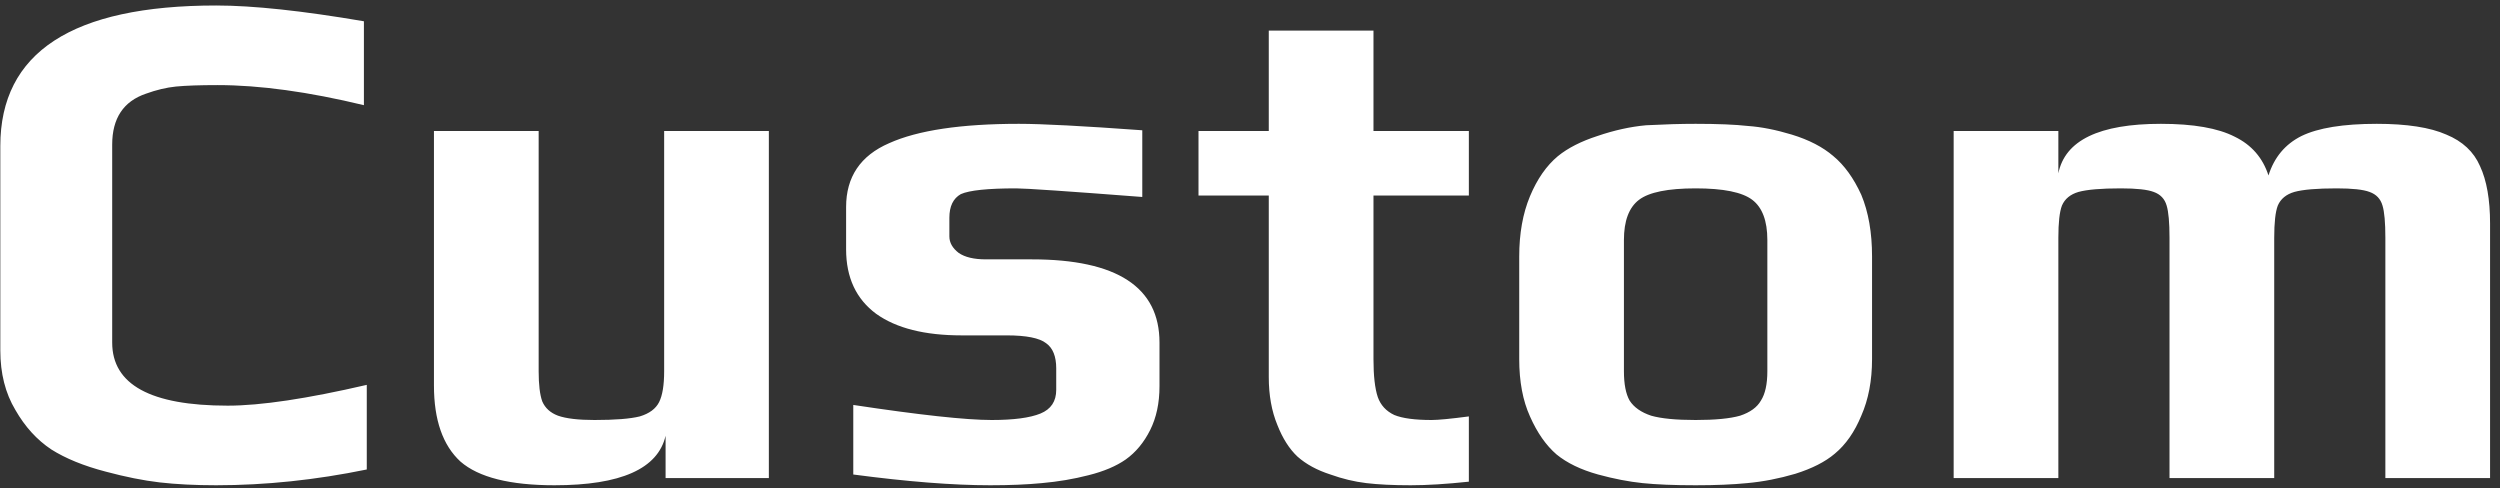 <?xml version="1.0" encoding="UTF-8"?> <svg xmlns="http://www.w3.org/2000/svg" width="251" height="49" viewBox="0 0 251 49" fill="none"><rect x="0" y="0" width="251" height="49" fill="#333333" stroke="none"/> <path d="M21.704 48.72C19.592 48.72 17.696 48.624 16.016 48.432C14.384 48.24 12.584 47.88 10.616 47.352C8.408 46.776 6.584 46.032 5.144 45.12C3.704 44.16 2.504 42.84 1.544 41.16C0.536 39.48 0.032 37.488 0.032 35.184V14.664C0.032 5.256 7.256 0.552 21.704 0.552C25.4 0.552 30.344 1.08 36.536 2.136V10.56C30.968 9.216 26.072 8.544 21.848 8.544C20.072 8.544 18.68 8.592 17.672 8.688C16.712 8.784 15.704 9.024 14.648 9.408C12.392 10.176 11.264 11.88 11.264 14.52V34.392C11.264 38.616 15.128 40.728 22.856 40.728C26.168 40.728 30.824 40.032 36.824 38.64V47.136C31.688 48.192 26.648 48.72 21.704 48.72ZM55.665 48.72C51.201 48.72 48.057 47.928 46.233 46.344C44.457 44.712 43.569 42.168 43.569 38.712V13.152H54.081V37.272C54.081 38.616 54.201 39.624 54.441 40.296C54.729 40.968 55.257 41.448 56.025 41.736C56.841 42.024 58.065 42.168 59.697 42.168C61.761 42.168 63.273 42.048 64.233 41.808C65.193 41.52 65.841 41.04 66.177 40.368C66.513 39.696 66.681 38.664 66.681 37.272V13.152H77.193V48H66.825V43.752C66.057 47.064 62.337 48.72 55.665 48.72ZM99.421 48.72C95.677 48.72 91.093 48.36 85.669 47.64V40.656C92.341 41.664 96.973 42.168 99.565 42.168C101.773 42.168 103.405 41.952 104.461 41.52C105.517 41.088 106.045 40.296 106.045 39.144V36.984C106.045 35.784 105.709 34.944 105.037 34.464C104.365 33.936 103.045 33.672 101.077 33.672H96.541C92.845 33.672 89.989 32.952 87.973 31.512C85.957 30.024 84.949 27.864 84.949 25.032V20.784C84.949 17.76 86.389 15.624 89.269 14.376C92.149 13.08 96.493 12.432 102.301 12.432C104.605 12.432 108.733 12.648 114.685 13.08V19.776C107.197 19.2 102.973 18.912 102.013 18.912C99.181 18.912 97.333 19.104 96.469 19.488C95.701 19.92 95.317 20.712 95.317 21.864V23.736C95.317 24.36 95.629 24.912 96.253 25.392C96.877 25.824 97.789 26.04 98.989 26.04H103.597C112.141 26.04 116.413 28.824 116.413 34.392V38.784C116.413 40.464 116.101 41.928 115.477 43.176C114.853 44.424 114.037 45.408 113.029 46.128C112.069 46.8 110.821 47.328 109.285 47.712C107.797 48.096 106.237 48.36 104.605 48.504C103.117 48.648 101.389 48.72 99.421 48.72ZM141.641 48.72C139.865 48.72 138.377 48.648 137.177 48.504C135.977 48.36 134.777 48.072 133.577 47.64C132.233 47.208 131.129 46.608 130.265 45.84C129.449 45.072 128.777 44.016 128.249 42.672C127.673 41.28 127.385 39.672 127.385 37.848V19.632H120.329V13.152H127.385V3.072H137.897V13.152H147.473V19.632H137.897V36.048C137.897 37.728 138.041 39 138.329 39.864C138.617 40.68 139.169 41.28 139.985 41.664C140.801 42 142.049 42.168 143.729 42.168C144.401 42.168 145.649 42.048 147.473 41.808V48.36C145.217 48.6 143.273 48.72 141.641 48.72ZM170.242 48.72C168.082 48.72 166.306 48.648 164.914 48.504C163.522 48.36 162.034 48.072 160.45 47.64C158.722 47.16 157.33 46.488 156.274 45.624C155.218 44.712 154.33 43.44 153.61 41.808C152.89 40.224 152.53 38.304 152.53 36.048V25.752C152.53 23.448 152.89 21.432 153.61 19.704C154.33 17.976 155.266 16.632 156.418 15.672C157.426 14.856 158.746 14.184 160.378 13.656C162.058 13.08 163.69 12.72 165.274 12.576C167.098 12.48 168.754 12.432 170.242 12.432C172.45 12.432 174.202 12.504 175.498 12.648C176.842 12.744 178.306 13.032 179.89 13.512C181.618 14.04 183.01 14.76 184.066 15.672C185.17 16.584 186.106 17.88 186.874 19.56C187.594 21.288 187.954 23.352 187.954 25.752V36.048C187.954 38.208 187.594 40.104 186.874 41.736C186.202 43.368 185.314 44.64 184.21 45.552C183.25 46.368 181.93 47.04 180.25 47.568C178.618 48.048 177.01 48.36 175.426 48.504C173.986 48.648 172.258 48.72 170.242 48.72ZM170.242 42.168C172.21 42.168 173.698 42.024 174.706 41.736C175.714 41.4 176.41 40.896 176.794 40.224C177.226 39.552 177.442 38.568 177.442 37.272V24.096C177.442 22.176 176.938 20.832 175.93 20.064C174.922 19.296 173.026 18.912 170.242 18.912C167.458 18.912 165.562 19.296 164.554 20.064C163.546 20.832 163.042 22.176 163.042 24.096V37.272C163.042 38.568 163.234 39.552 163.618 40.224C164.05 40.896 164.77 41.4 165.778 41.736C166.786 42.024 168.274 42.168 170.242 42.168ZM196.147 13.152H206.659V17.4C207.331 14.088 210.763 12.432 216.955 12.432C220.219 12.432 222.691 12.864 224.371 13.728C226.051 14.544 227.179 15.84 227.755 17.616C228.331 15.792 229.435 14.472 231.067 13.656C232.747 12.84 235.267 12.432 238.627 12.432C241.651 12.432 243.979 12.792 245.611 13.512C247.243 14.184 248.371 15.24 248.995 16.68C249.667 18.12 250.003 20.04 250.003 22.44V48H239.491V23.88C239.491 22.344 239.395 21.264 239.203 20.64C239.011 19.968 238.579 19.512 237.907 19.272C237.283 19.032 236.179 18.912 234.595 18.912C232.627 18.912 231.211 19.032 230.347 19.272C229.531 19.512 228.979 19.968 228.691 20.64C228.451 21.264 228.331 22.344 228.331 23.88V48H217.819V23.88C217.819 22.344 217.723 21.264 217.531 20.64C217.339 19.968 216.907 19.512 216.235 19.272C215.611 19.032 214.507 18.912 212.923 18.912C210.955 18.912 209.539 19.032 208.675 19.272C207.859 19.512 207.307 19.968 207.019 20.64C206.779 21.264 206.659 22.344 206.659 23.88V48H196.147V13.152Z" fill="white"></path> </svg> 